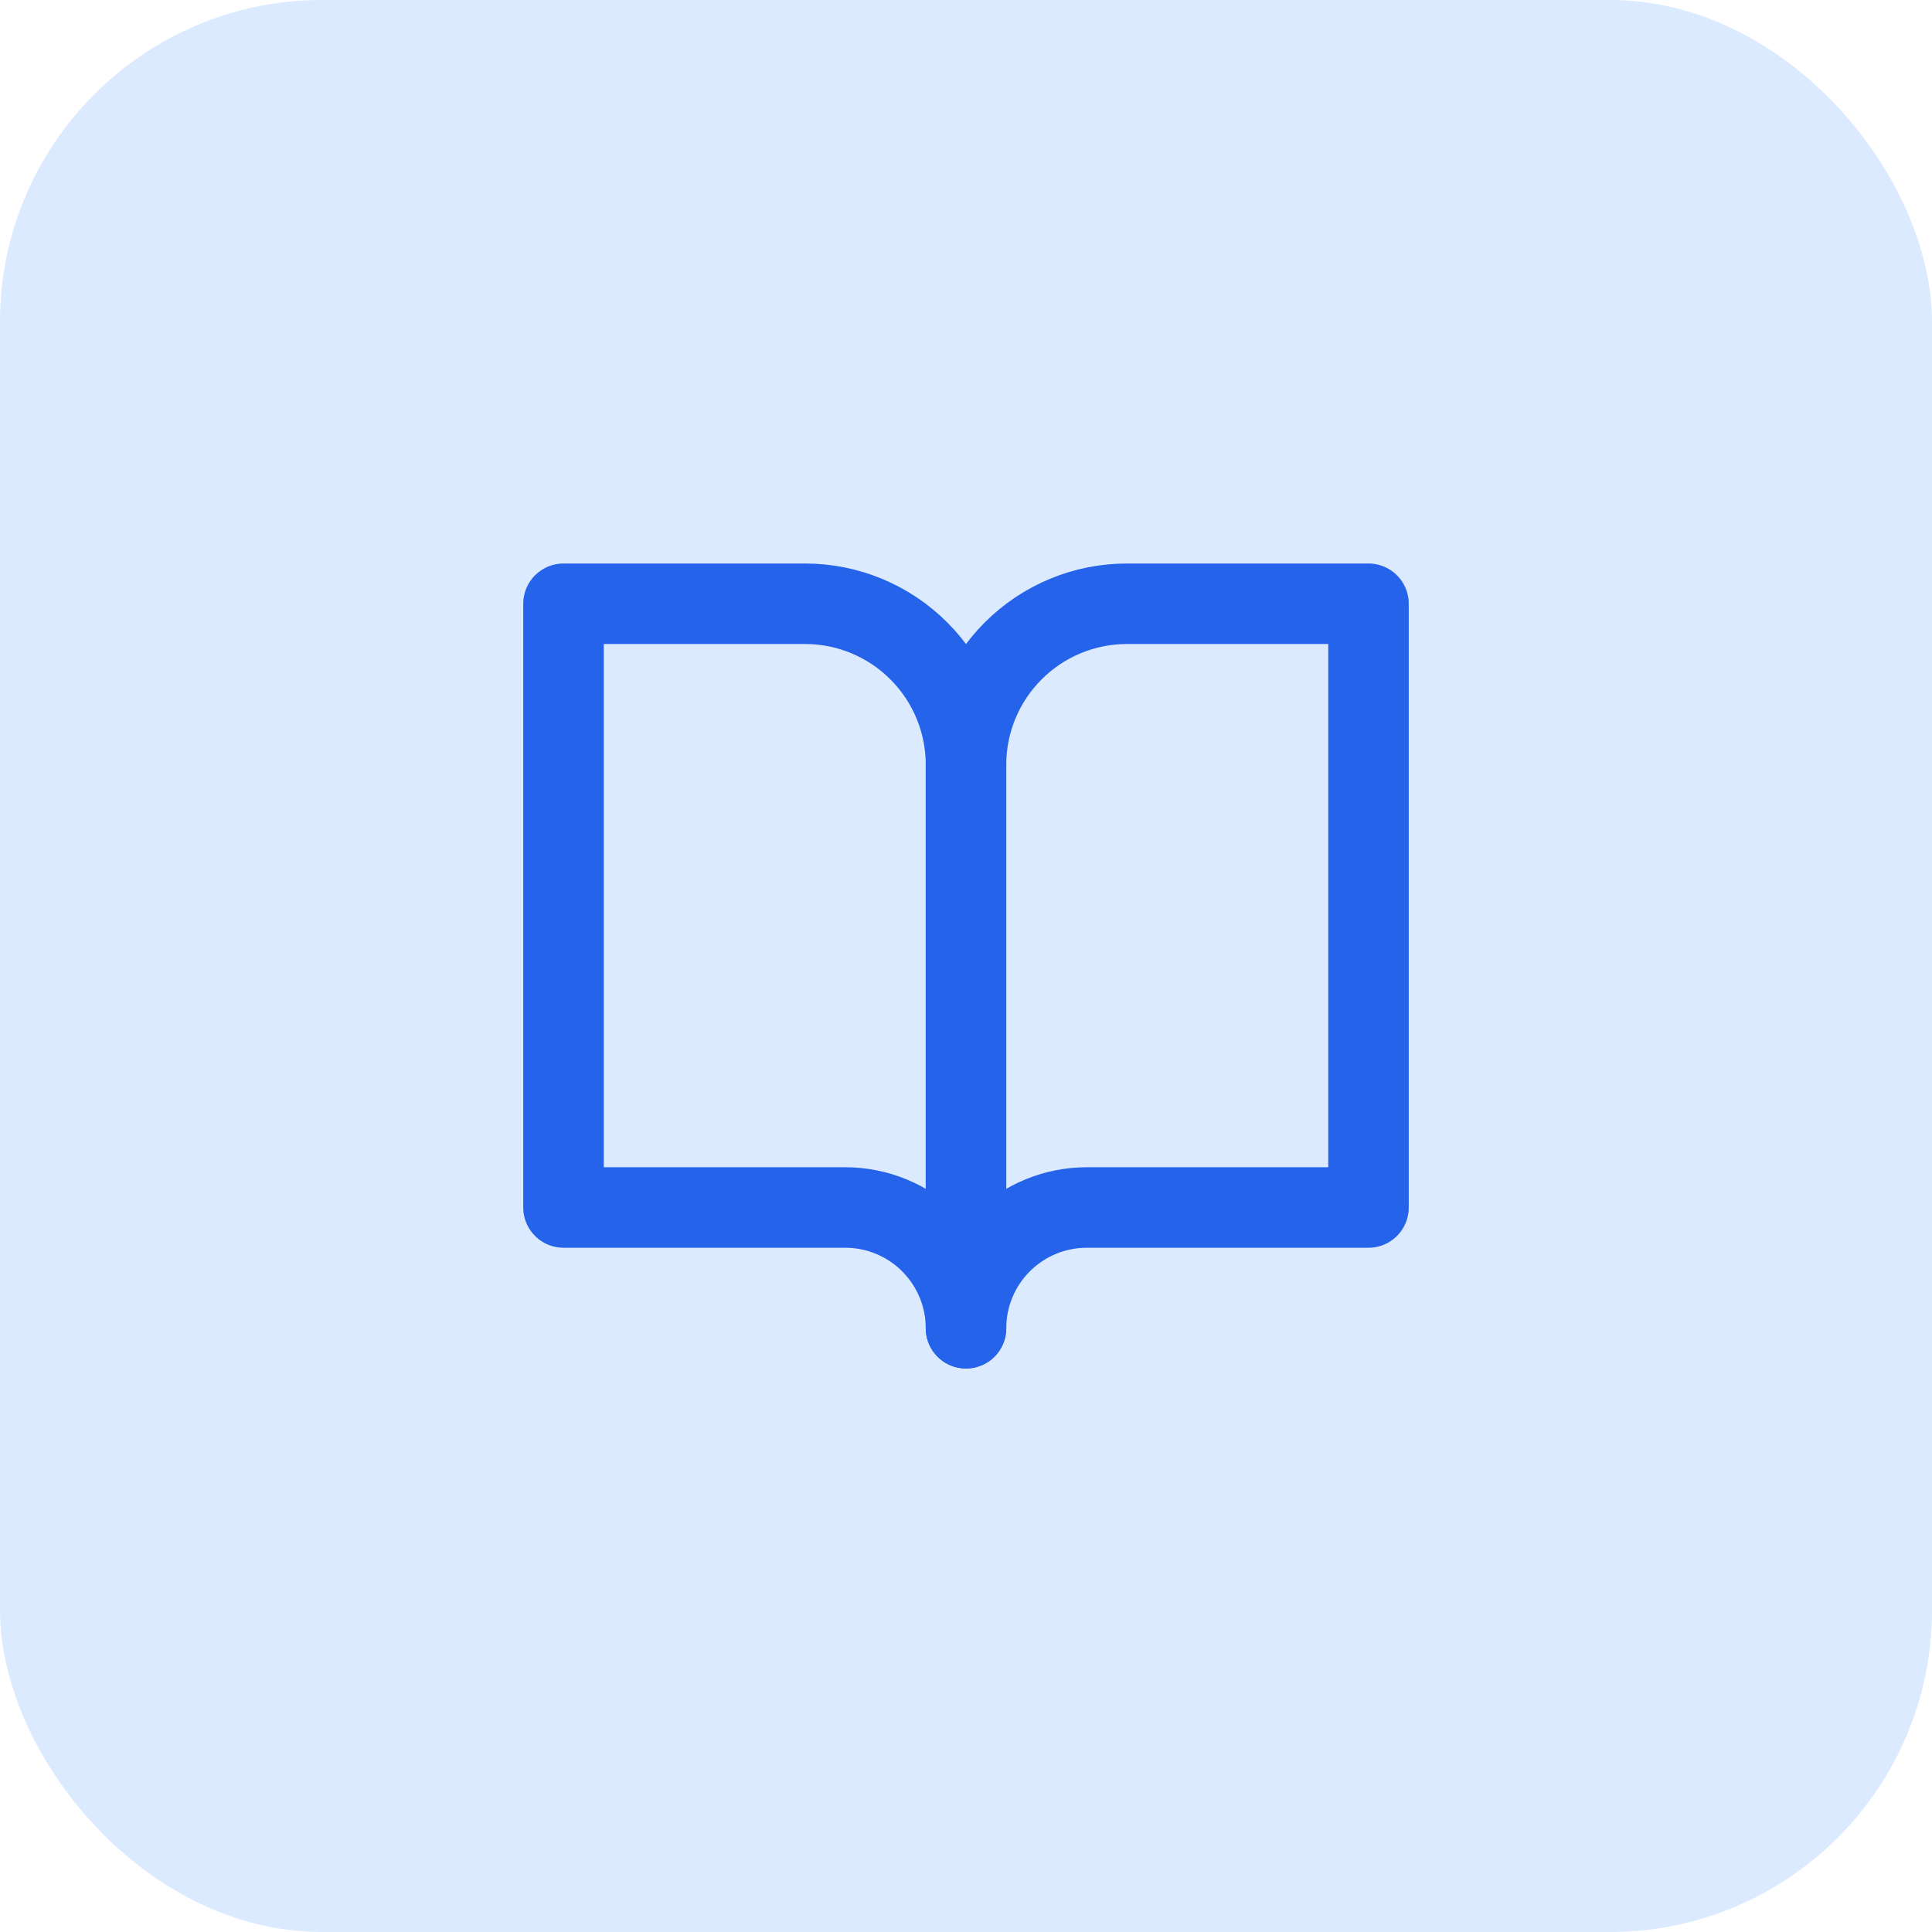 <svg width="48" height="48" viewBox="0 0 48 48" fill="none" xmlns="http://www.w3.org/2000/svg">
<rect width="48" height="48" rx="8" fill="#DBEAFE"/>
<path d="M14 15H20C21.061 15 22.078 15.421 22.828 16.172C23.579 16.922 24 17.939 24 19V33C24 32.204 23.684 31.441 23.121 30.879C22.559 30.316 21.796 30 21 30H14V15Z" stroke="#2563EB" stroke-width="2" stroke-linecap="round" stroke-linejoin="round"/>
<path d="M34 15H28C26.939 15 25.922 15.421 25.172 16.172C24.421 16.922 24 17.939 24 19V33C24 32.204 24.316 31.441 24.879 30.879C25.441 30.316 26.204 30 27 30H34V15Z" stroke="#2563EB" stroke-width="2" stroke-linecap="round" stroke-linejoin="round"/>
</svg>
